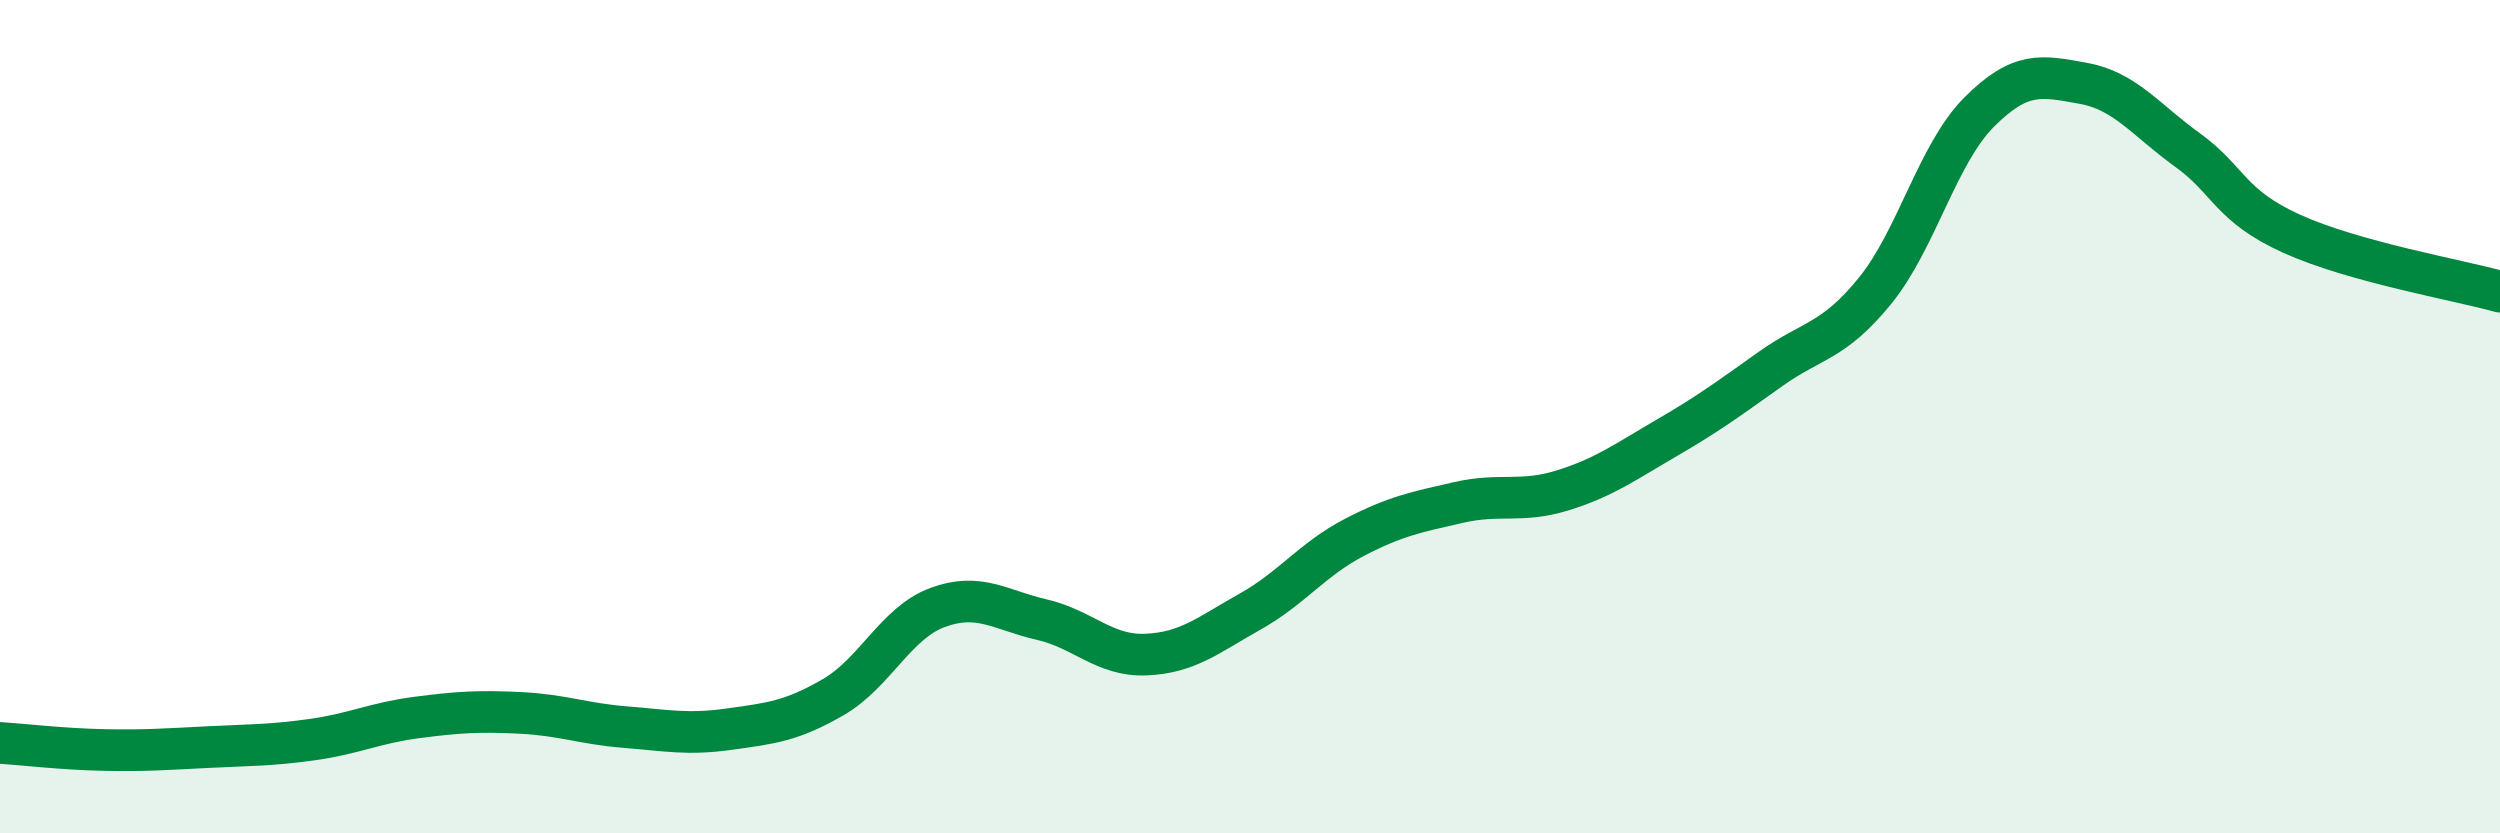 
    <svg width="60" height="20" viewBox="0 0 60 20" xmlns="http://www.w3.org/2000/svg">
      <path
        d="M 0,17.83 C 0.5,17.86 1.5,17.98 2.5,18 C 3.5,18.02 4,17.98 5,17.93 C 6,17.88 6.5,17.89 7.5,17.75 C 8.5,17.61 9,17.35 10,17.22 C 11,17.09 11.5,17.06 12.5,17.11 C 13.5,17.16 14,17.37 15,17.45 C 16,17.53 16.5,17.64 17.5,17.5 C 18.5,17.36 19,17.31 20,16.73 C 21,16.15 21.5,14.95 22.5,14.58 C 23.5,14.21 24,14.64 25,14.87 C 26,15.1 26.5,15.75 27.5,15.71 C 28.5,15.67 29,15.24 30,14.68 C 31,14.12 31.5,13.42 32.5,12.9 C 33.5,12.38 34,12.29 35,12.06 C 36,11.83 36.5,12.08 37.5,11.77 C 38.5,11.46 39,11.09 40,10.51 C 41,9.93 41.5,9.56 42.5,8.85 C 43.5,8.14 44,8.21 45,6.98 C 46,5.75 46.5,3.69 47.5,2.69 C 48.5,1.69 49,1.82 50,2 C 51,2.18 51.5,2.88 52.5,3.6 C 53.5,4.32 53.5,4.93 55,5.61 C 56.5,6.29 59,6.72 60,7L60 20L0 20Z"
        fill="#008740"
        opacity="0.1"
        stroke-linecap="round"
        stroke-linejoin="round"
      />
      <path
        d="M 0,17.83 C 0.5,17.86 1.5,17.98 2.5,18 C 3.5,18.02 4,17.98 5,17.93 C 6,17.88 6.5,17.89 7.5,17.75 C 8.5,17.61 9,17.35 10,17.22 C 11,17.09 11.5,17.06 12.5,17.11 C 13.5,17.16 14,17.37 15,17.45 C 16,17.53 16.5,17.64 17.5,17.5 C 18.5,17.36 19,17.31 20,16.73 C 21,16.15 21.5,14.95 22.5,14.58 C 23.5,14.21 24,14.64 25,14.87 C 26,15.1 26.5,15.75 27.5,15.71 C 28.5,15.67 29,15.24 30,14.68 C 31,14.12 31.5,13.42 32.5,12.9 C 33.5,12.38 34,12.29 35,12.06 C 36,11.83 36.5,12.08 37.5,11.77 C 38.5,11.46 39,11.09 40,10.51 C 41,9.93 41.5,9.56 42.5,8.85 C 43.5,8.14 44,8.21 45,6.98 C 46,5.75 46.5,3.69 47.5,2.69 C 48.5,1.69 49,1.82 50,2 C 51,2.18 51.5,2.88 52.5,3.6 C 53.5,4.32 53.5,4.93 55,5.61 C 56.5,6.29 59,6.72 60,7"
        stroke="#008740"
        stroke-width="1"
        fill="none"
        stroke-linecap="round"
        stroke-linejoin="round"
      />
    </svg>
  